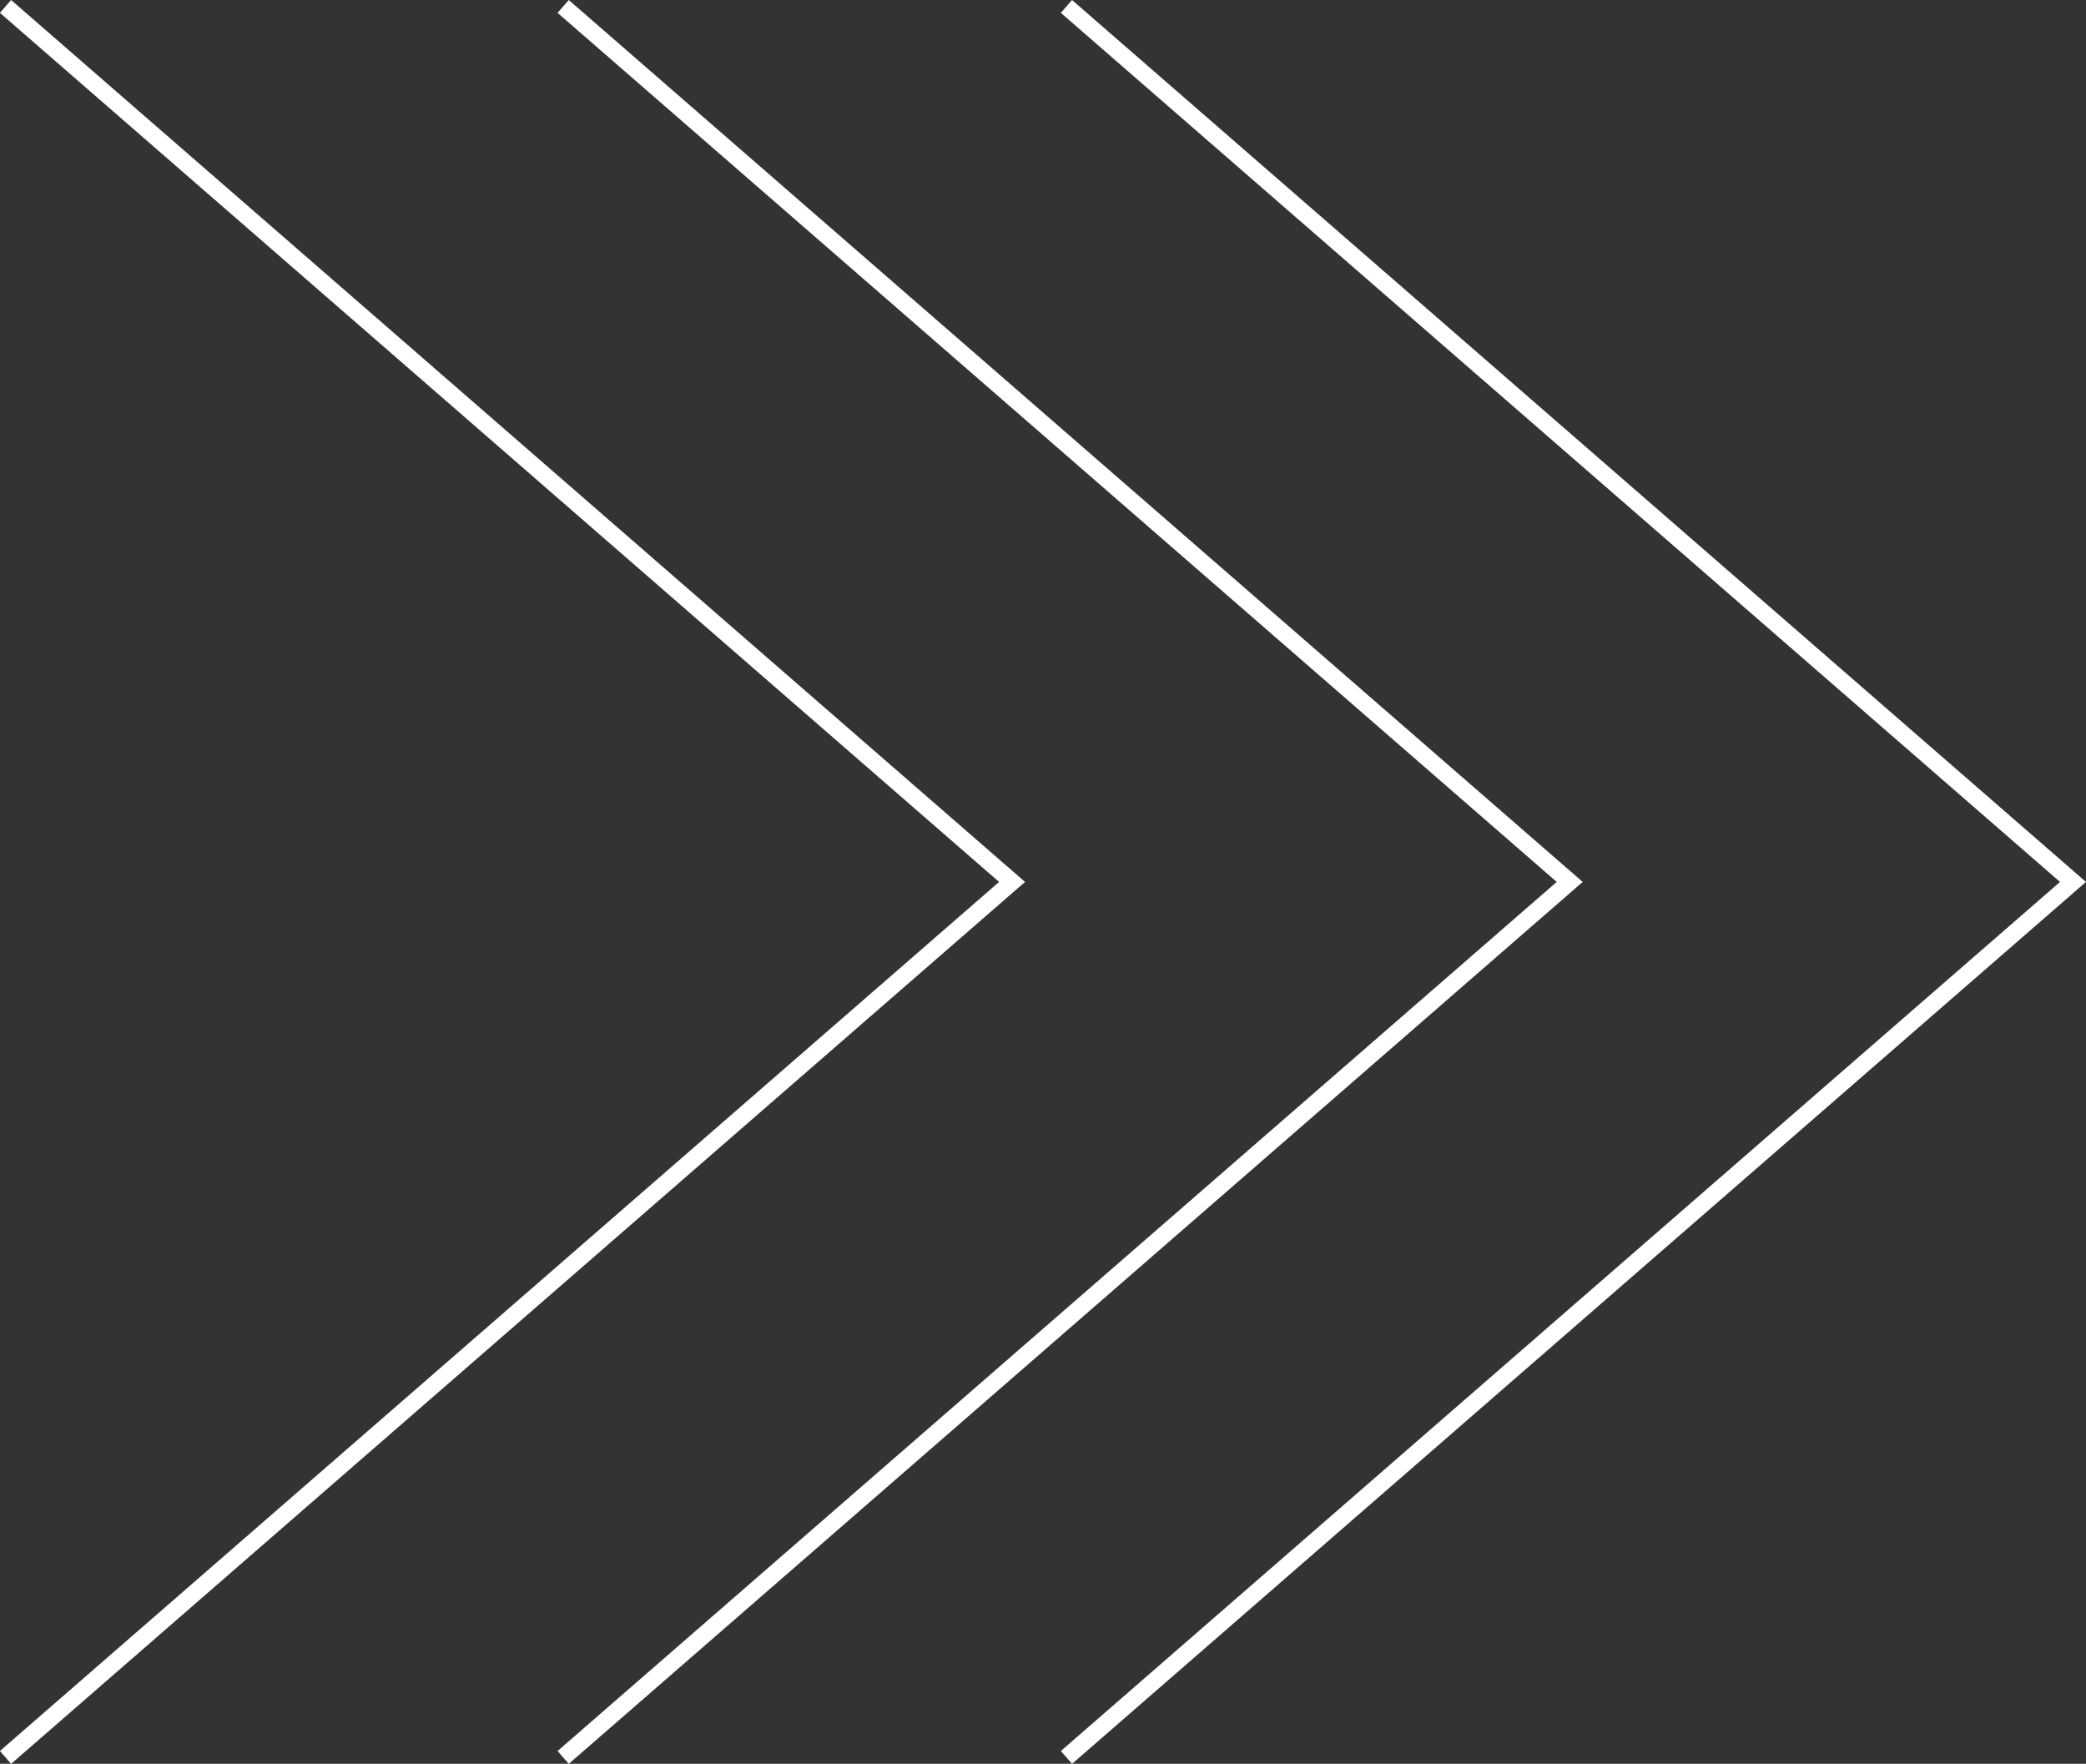 <?xml version="1.0" encoding="UTF-8" standalone="no"?><svg xmlns="http://www.w3.org/2000/svg" xmlns:xlink="http://www.w3.org/1999/xlink" fill="#000000" height="1035.4" preserveAspectRatio="xMidYMid meet" version="1" viewBox="389.9 457.8 1224.6 1035.4" width="1224.6" zoomAndPan="magnify"><rect x="389.9" y="457.8" width="1224.6" height="1035.4" fill="#333333" stroke="none"/><g id="change1_1"><path d="M396.42 1493.23L389.86 1485.69 976.42 975.52 389.86 465.35 396.42 457.81 991.66 975.52 987.32 979.29 396.42 1493.23z" fill="#ffffff"/></g><g id="change1_2"><path d="M723.8 1493.23L717.23 1485.69 1303.79 975.52 717.23 465.35 723.8 457.81 1319.03 975.52 1314.69 979.29 723.8 1493.23z" fill="#ffffff"/></g><g id="change1_3"><path d="M1019.24 1493.23L1012.68 1485.69 1599.24 975.52 1012.68 465.35 1019.24 457.81 1614.48 975.52 1610.14 979.29 1019.24 1493.23z" fill="#ffffff"/></g></svg>